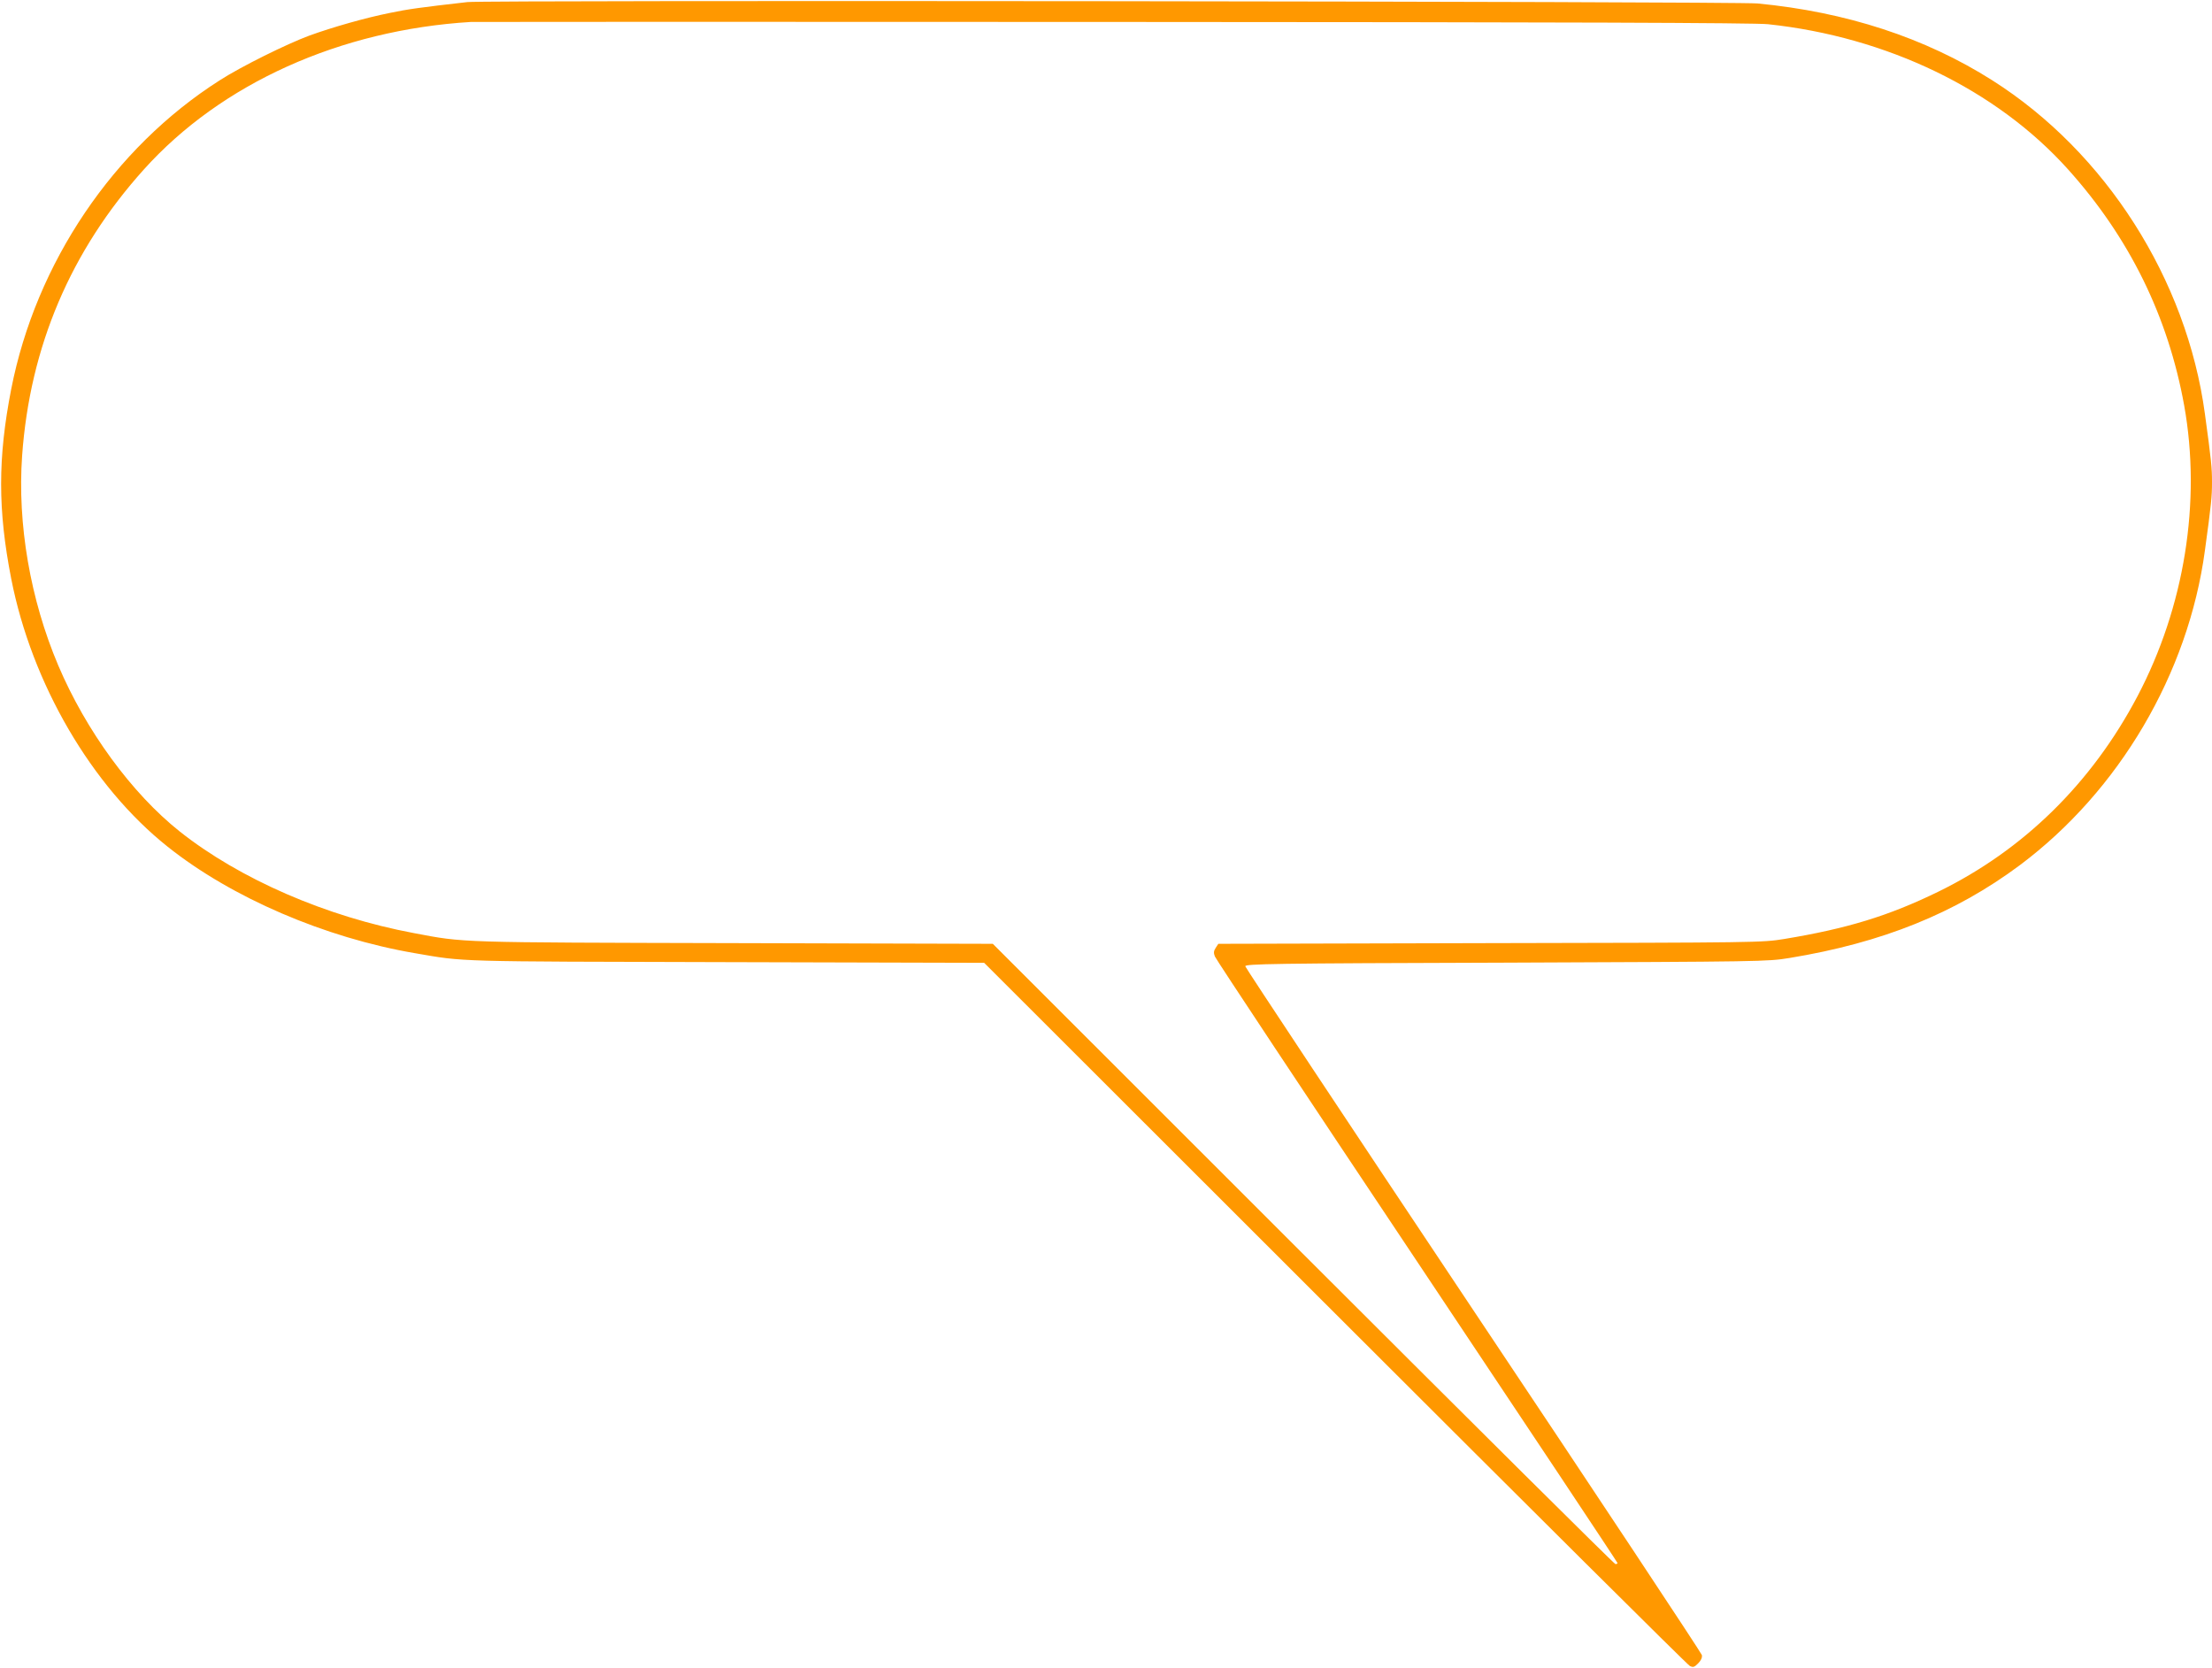 <?xml version="1.0" standalone="no"?>
<!DOCTYPE svg PUBLIC "-//W3C//DTD SVG 20010904//EN"
 "http://www.w3.org/TR/2001/REC-SVG-20010904/DTD/svg10.dtd">
<svg version="1.0" xmlns="http://www.w3.org/2000/svg"
 width="1280pt" height="965pt" viewBox="0 0 1280 965"
 preserveAspectRatio="xMidYMid meet">
<g transform="translate(0,965) scale(0.1,-0.1)"
fill="#ff9800" stroke="none">
<path d="M2705 9638 c-273 -31 -345 -41 -450 -63 -140 -28 -330 -82 -465 -131
-132 -49 -395 -179 -519 -259 -614 -391 -1063 -1056 -1206 -1786 -78 -399 -78
-699 0 -1098 119 -607 466 -1201 905 -1550 370 -295 910 -527 1430 -616 295
-51 215 -48 1805 -52 l1490 -4 2030 -2028 c1117 -1116 2040 -2034 2053 -2040
19 -10 26 -8 48 14 17 17 25 34 22 49 -3 12 -598 911 -1323 1996 -725 1086
-1318 1981 -1319 1989 -1 14 146 17 1509 21 1483 6 1512 6 1640 27 537 88 960
259 1333 537 575 430 975 1109 1071 1821 37 270 41 312 41 395 0 83 -4 125
-41 395 -105 778 -574 1514 -1230 1930 -389 247 -846 396 -1359 445 -130 12
-7361 20 -7465 8z m7525 -128 c690 -73 1323 -379 1737 -840 355 -395 579 -851
672 -1366 100 -557 2 -1166 -271 -1684 -265 -502 -659 -889 -1153 -1130 -287
-140 -527 -213 -890 -273 -128 -21 -152 -21 -1702 -24 l-1573 -4 -15 -23 c-12
-18 -13 -30 -5 -50 5 -15 532 -809 1170 -1765 638 -956 1160 -1741 1160 -1745
0 -3 -6 -6 -12 -6 -7 0 -820 808 -1808 1795 l-1795 1794 -1495 4 c-1614 4
-1559 2 -1855 58 -508 95 -1008 313 -1355 588 -278 221 -543 584 -703 961
-162 382 -237 818 -209 1213 45 631 281 1186 705 1657 447 497 1135 807 1892
853 22 1 1696 1 3720 0 2620 -1 3710 -5 3785 -13z"/>
</g>
</svg>
